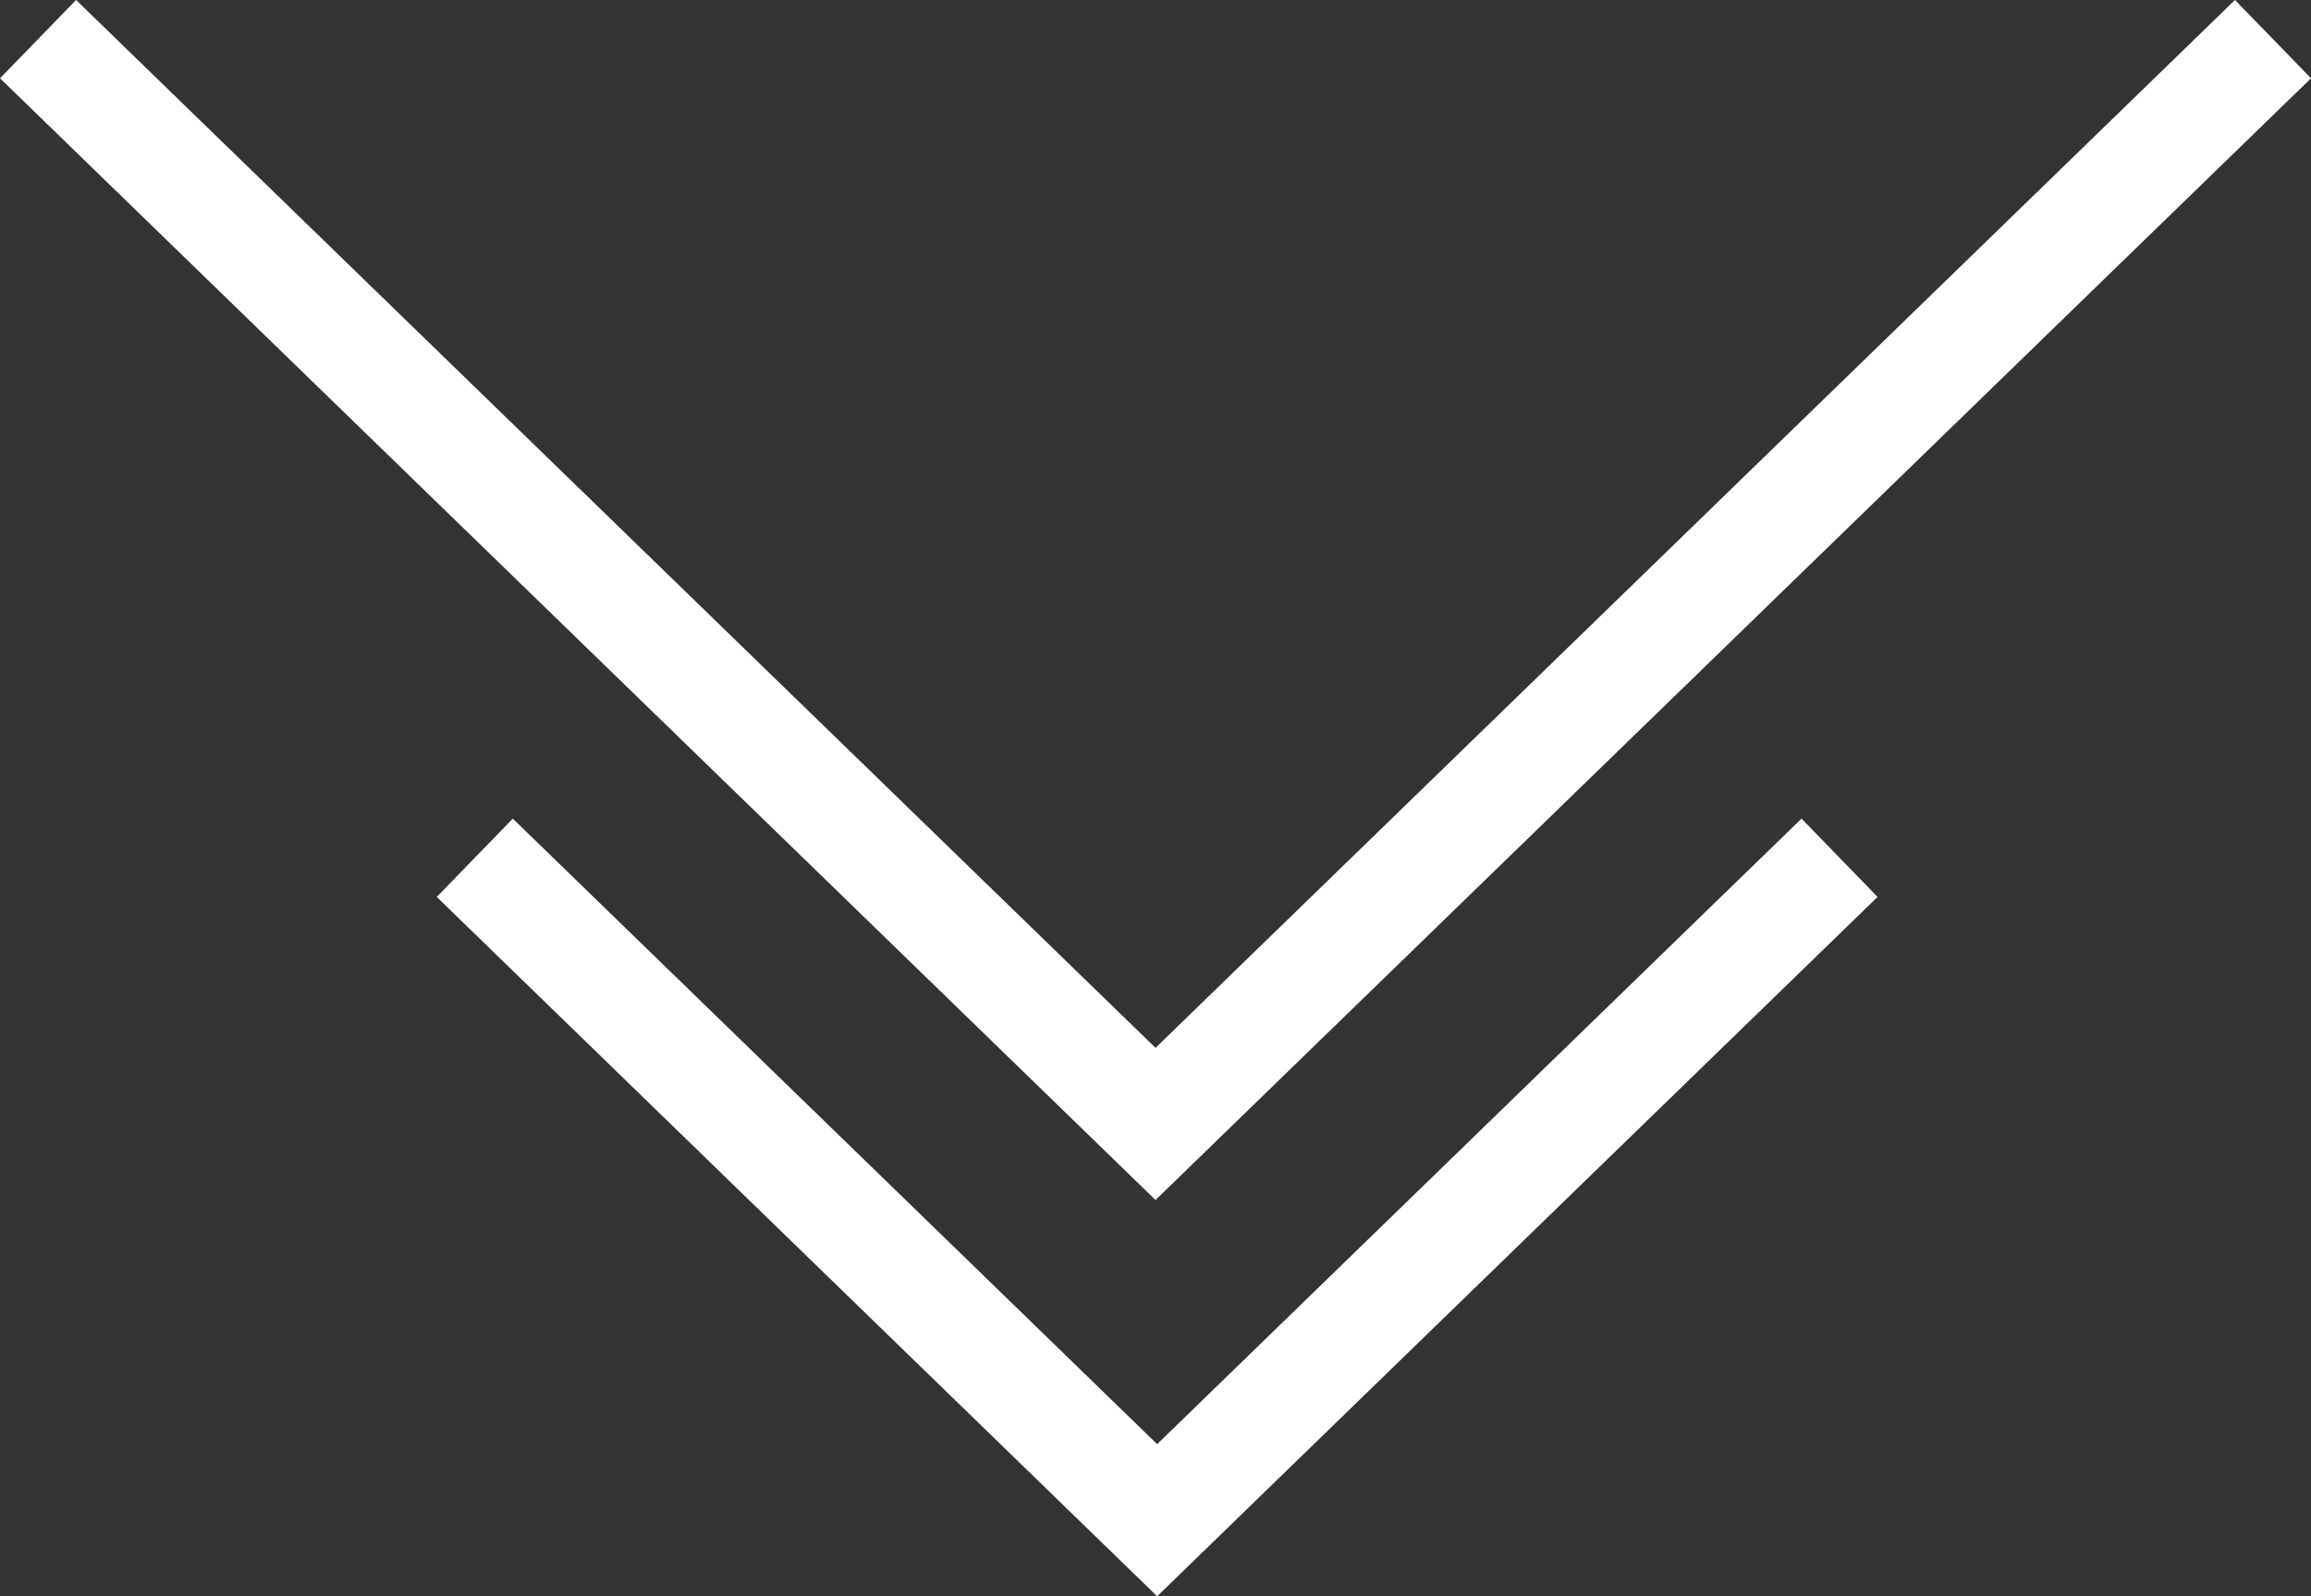 <svg xmlns="http://www.w3.org/2000/svg" width="42.333" height="29.249" viewBox="0 0 42.333 29.249">
  <rect x="0" y="0" width="42.333" height="29.249" fill="#333333" stroke="none"/>
  <g id="scroll_down_arrow" data-name="scroll down arrow" transform="translate(-938.803 -1036.283)">
    <path id="Union_5" data-name="Union 5" d="M12.5,12.138l-.287.279.287-.279L0,0,12.5,12.138,25,0,12.5,12.138l.287.279Z" transform="translate(947.5 1052)" fill="none" stroke="#fff" stroke-width="2"/>
    <path id="Union_6" data-name="Union 6" d="M20.47,19.877l-.47.457.47-.457L0,0,20.47,19.877,40.94,0,20.47,19.877l.47.457Z" transform="translate(939.5 1037)" fill="none" stroke="#fff" stroke-width="2"/>
  </g>
</svg>

